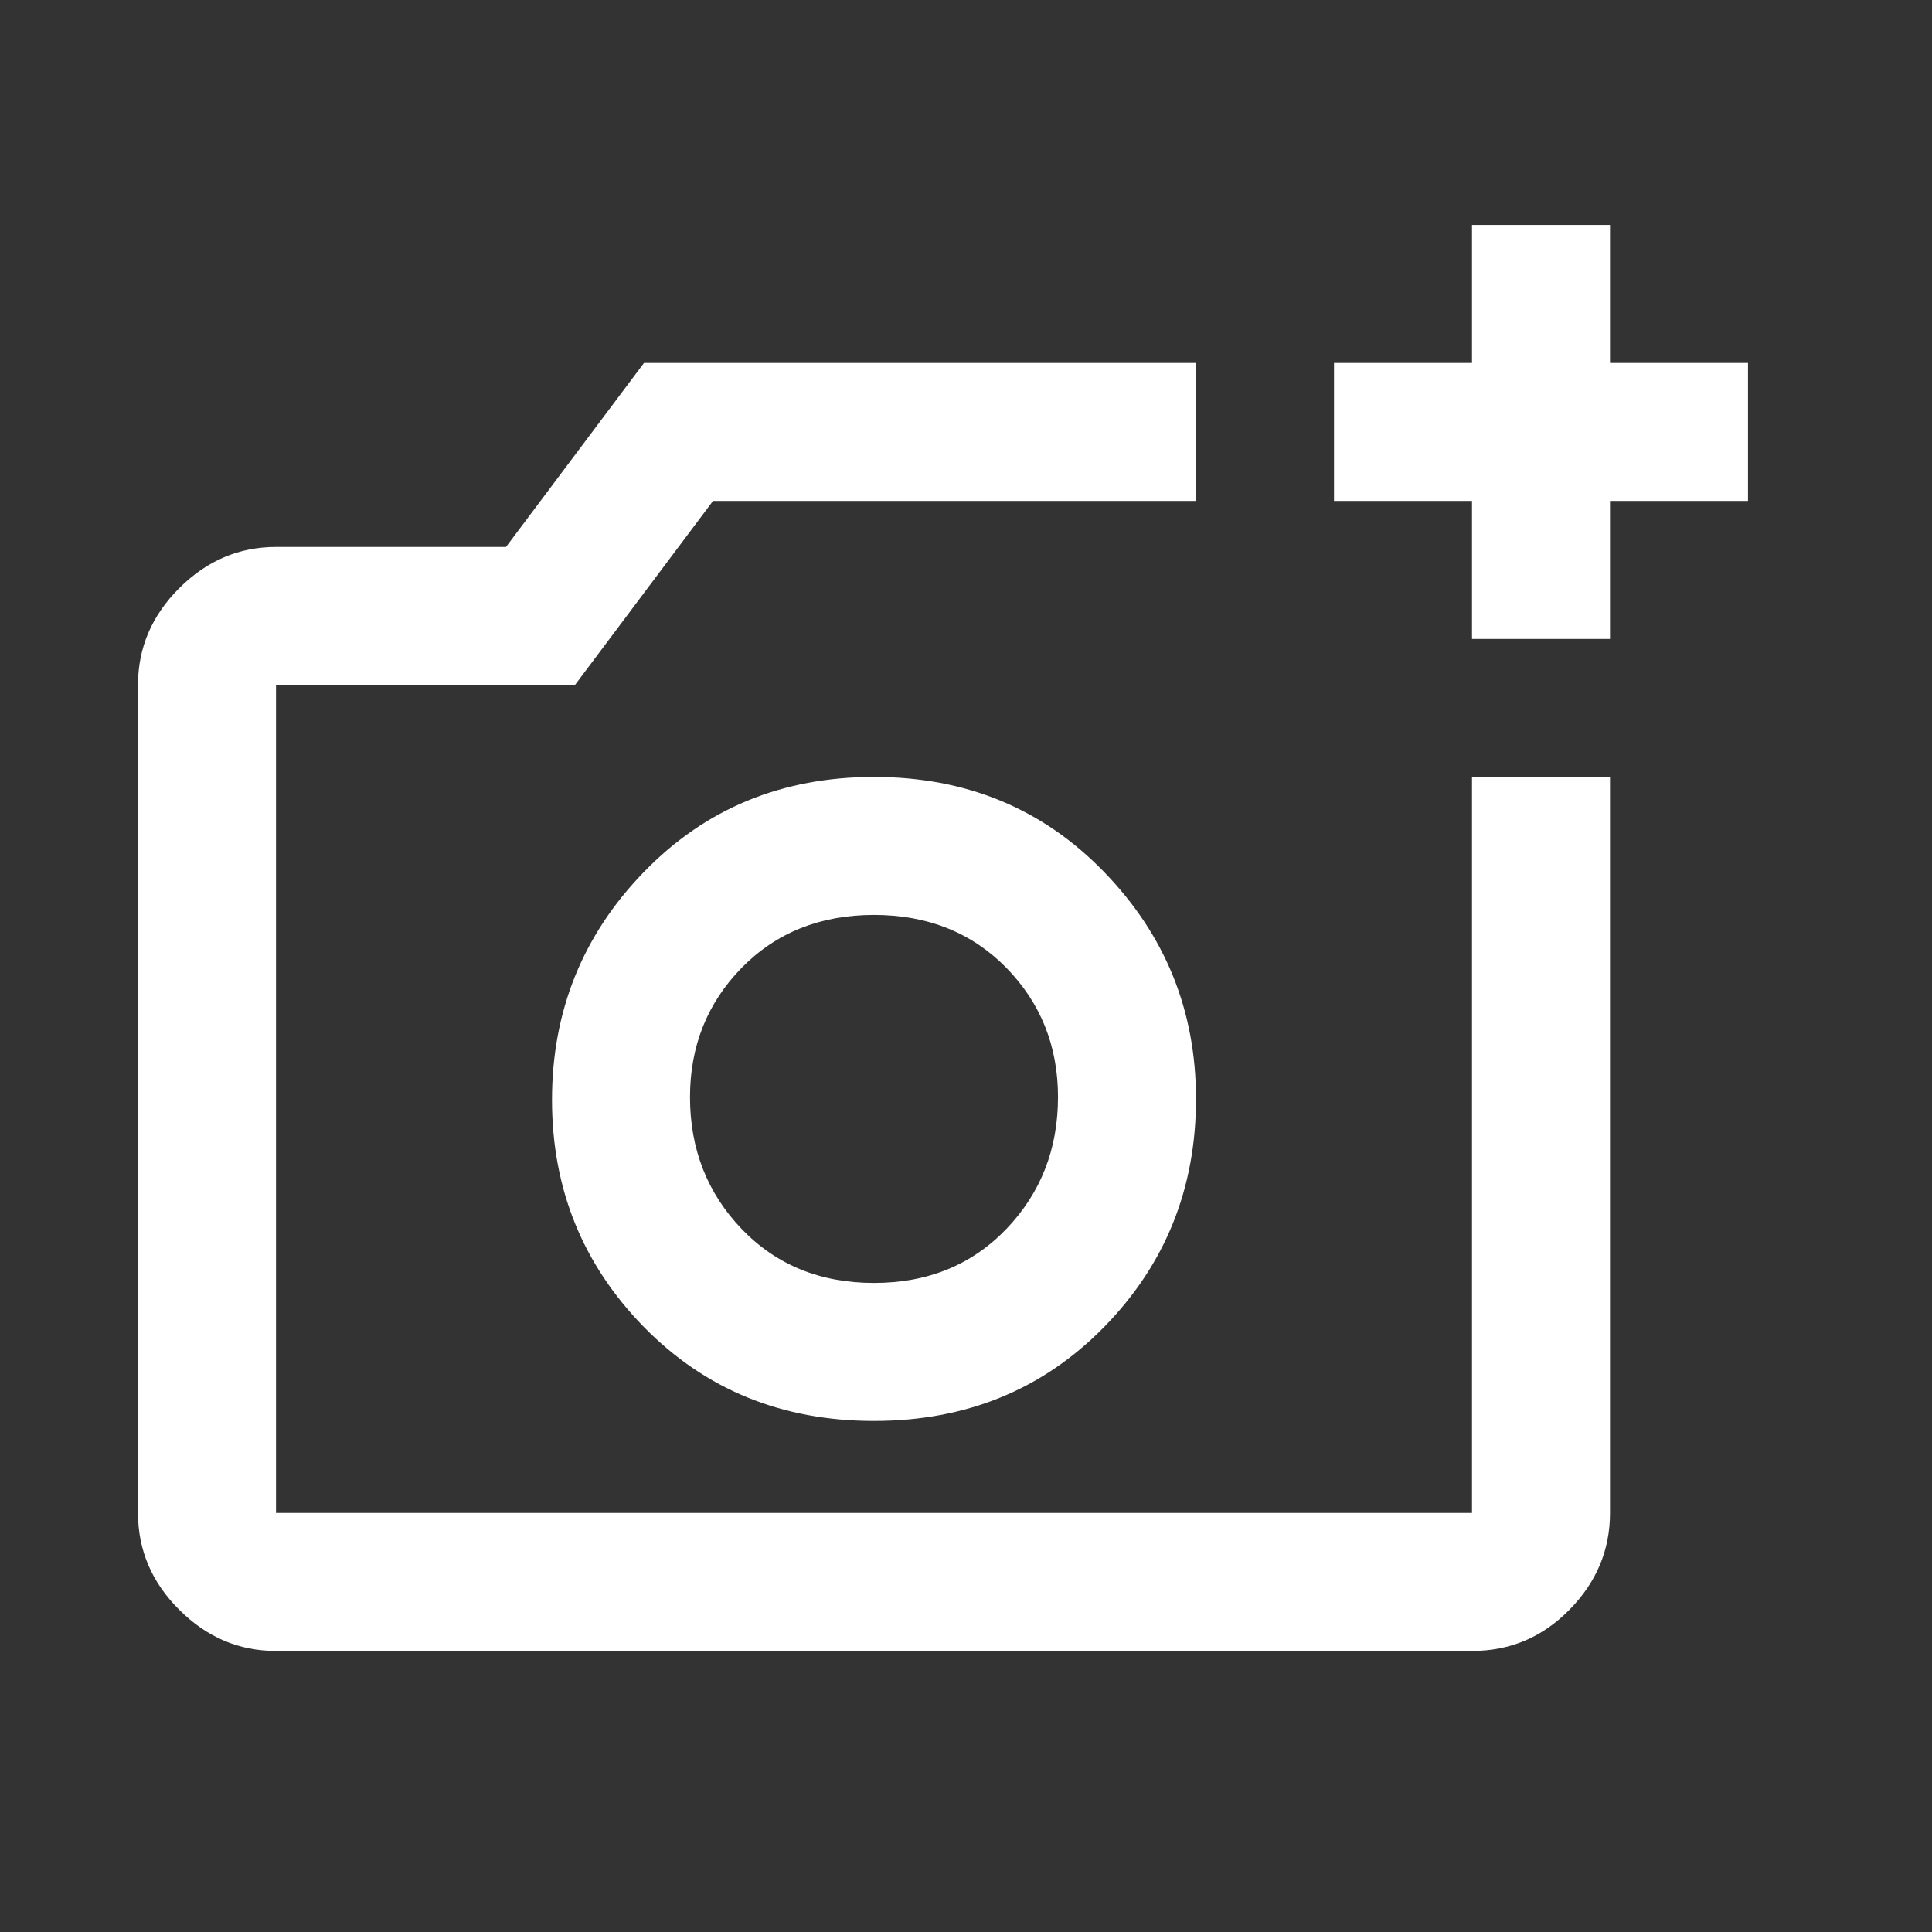 <svg width="21" height="21" viewBox="0 0 21 21" fill="none" xmlns="http://www.w3.org/2000/svg">
<rect x="0" y="0" width="21" height="21" fill="#333333" stroke="none"/>
<g mask="url(#mask0_22743_181)">
<path d="M3 17.945C2.597 17.945 2.247 17.796 1.948 17.497C1.649 17.199 1.5 16.848 1.5 16.445V7.445C1.5 7.043 1.649 6.692 1.948 6.393C2.247 6.095 2.597 5.945 3 5.945H5.5L7 3.945H13V5.445H7.75L6.25 7.445H3V16.445H16V8.445H17.5V16.445C17.5 16.848 17.353 17.199 17.059 17.497C16.766 17.796 16.413 17.945 16 17.945H3ZM16 6.945V5.445H14.5V3.945H16V2.445H17.5V3.945H19V5.445H17.5V6.945H16ZM9.5 15.445C10.5 15.445 11.333 15.105 12 14.425C12.667 13.744 13 12.918 13 11.945C13 10.987 12.667 10.164 12 9.477C11.333 8.789 10.5 8.445 9.5 8.445C8.5 8.445 7.667 8.789 7 9.477C6.333 10.164 6 10.991 6 11.956C6 12.921 6.333 13.744 7 14.425C7.667 15.105 8.5 15.445 9.5 15.445ZM9.5 13.945C8.917 13.945 8.438 13.75 8.062 13.359C7.688 12.969 7.5 12.49 7.5 11.925C7.5 11.37 7.688 10.902 8.062 10.519C8.438 10.137 8.917 9.945 9.5 9.945C10.083 9.945 10.562 10.137 10.938 10.519C11.312 10.902 11.5 11.37 11.5 11.925C11.5 12.49 11.312 12.969 10.938 13.359C10.562 13.75 10.083 13.945 9.5 13.945Z" fill="white"/>
</g>
</svg>
